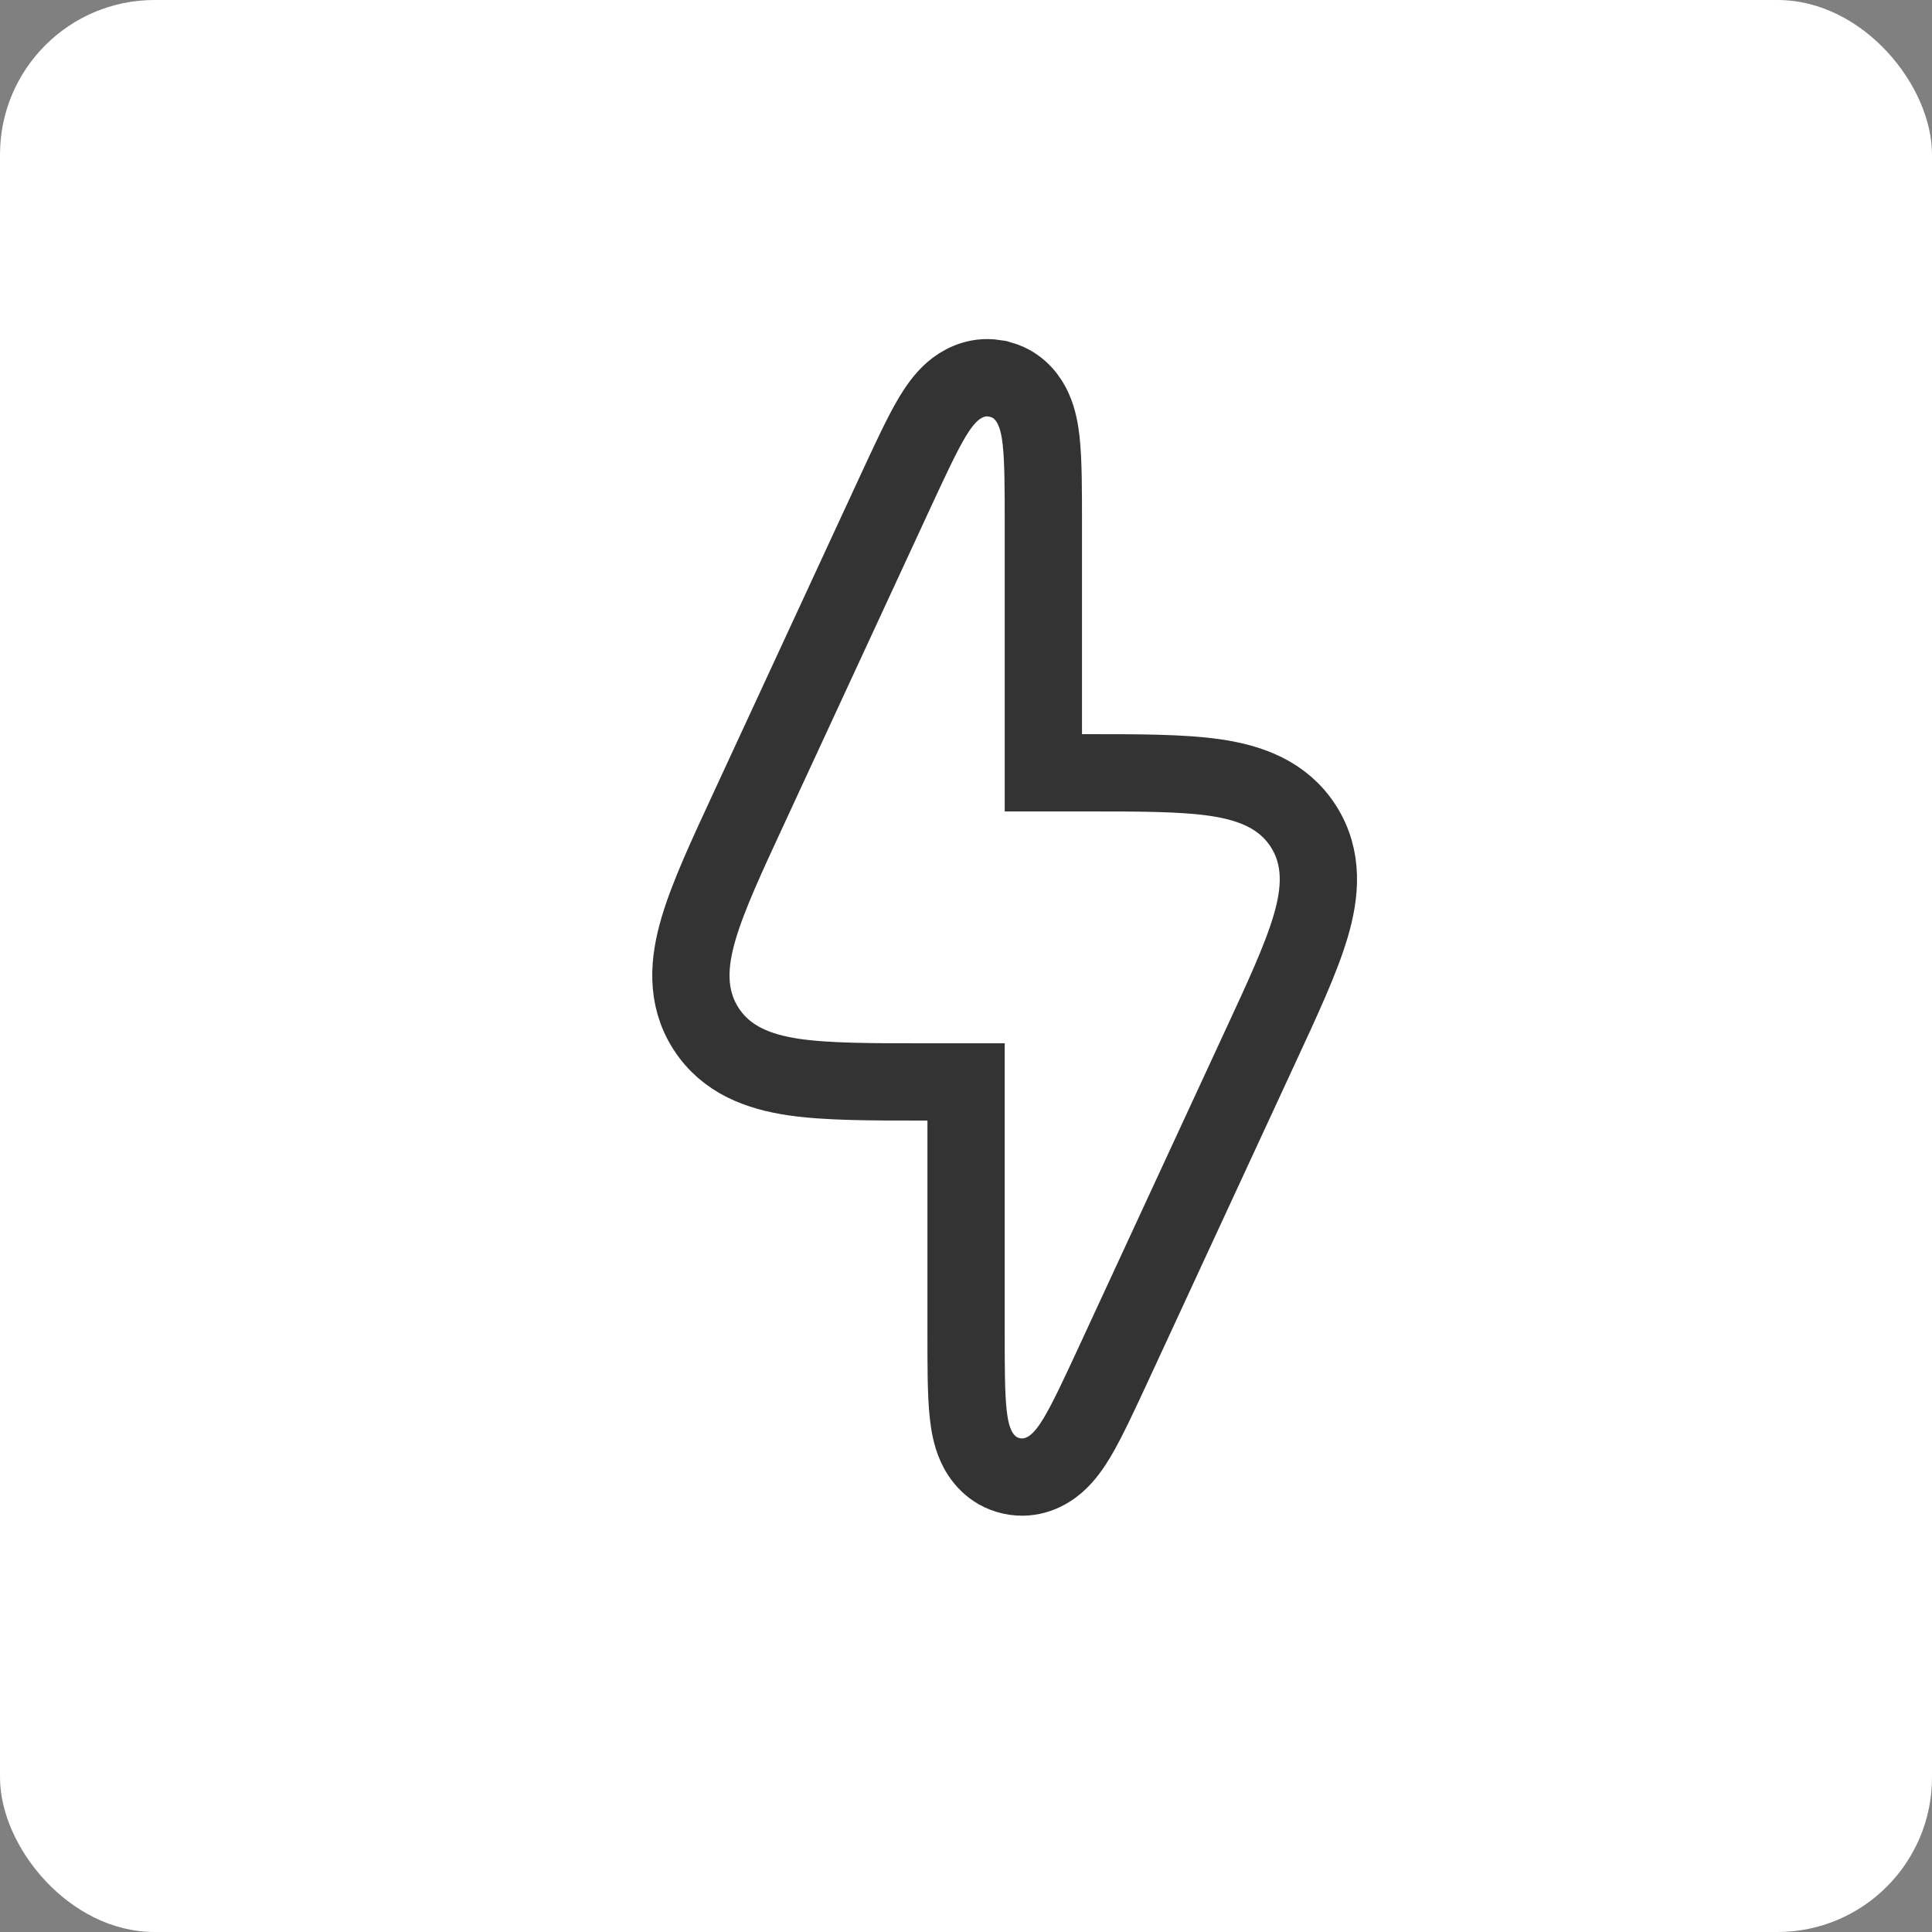<svg width="25" height="25" viewBox="0 0 25 25" fill="none" xmlns="http://www.w3.org/2000/svg">
<rect x="0" y="0" width="25" height="25" fill="#808080" stroke="none"/>
<rect width="25" height="25" rx="2" fill="white"/>
<path d="M12.817 4.889L12.912 4.902L13.003 4.93C13.204 5.006 13.316 5.167 13.373 5.295C13.434 5.43 13.459 5.581 13.473 5.709C13.501 5.971 13.501 6.339 13.501 6.771V10H14.037C14.724 10 15.298 9.999 15.732 10.063C16.175 10.129 16.602 10.28 16.866 10.692C17.129 11.105 17.087 11.557 16.96 11.986C16.836 12.408 16.594 12.927 16.305 13.551L14.408 17.65C14.226 18.042 14.072 18.376 13.937 18.602C13.871 18.712 13.785 18.839 13.673 18.936C13.553 19.041 13.347 19.155 13.088 19.098C12.83 19.041 12.692 18.851 12.627 18.705C12.566 18.57 12.542 18.419 12.528 18.291C12.5 18.029 12.501 17.661 12.501 17.23V14H11.963C11.276 14 10.703 14.001 10.269 13.937C9.826 13.871 9.398 13.72 9.134 13.308C8.871 12.895 8.913 12.443 9.04 12.014C9.164 11.592 9.406 11.073 9.695 10.449L11.592 6.35C11.774 5.958 11.928 5.624 12.063 5.398C12.129 5.288 12.215 5.161 12.327 5.064C12.432 4.973 12.603 4.874 12.817 4.889Z" stroke="#333333"/>
</svg>
